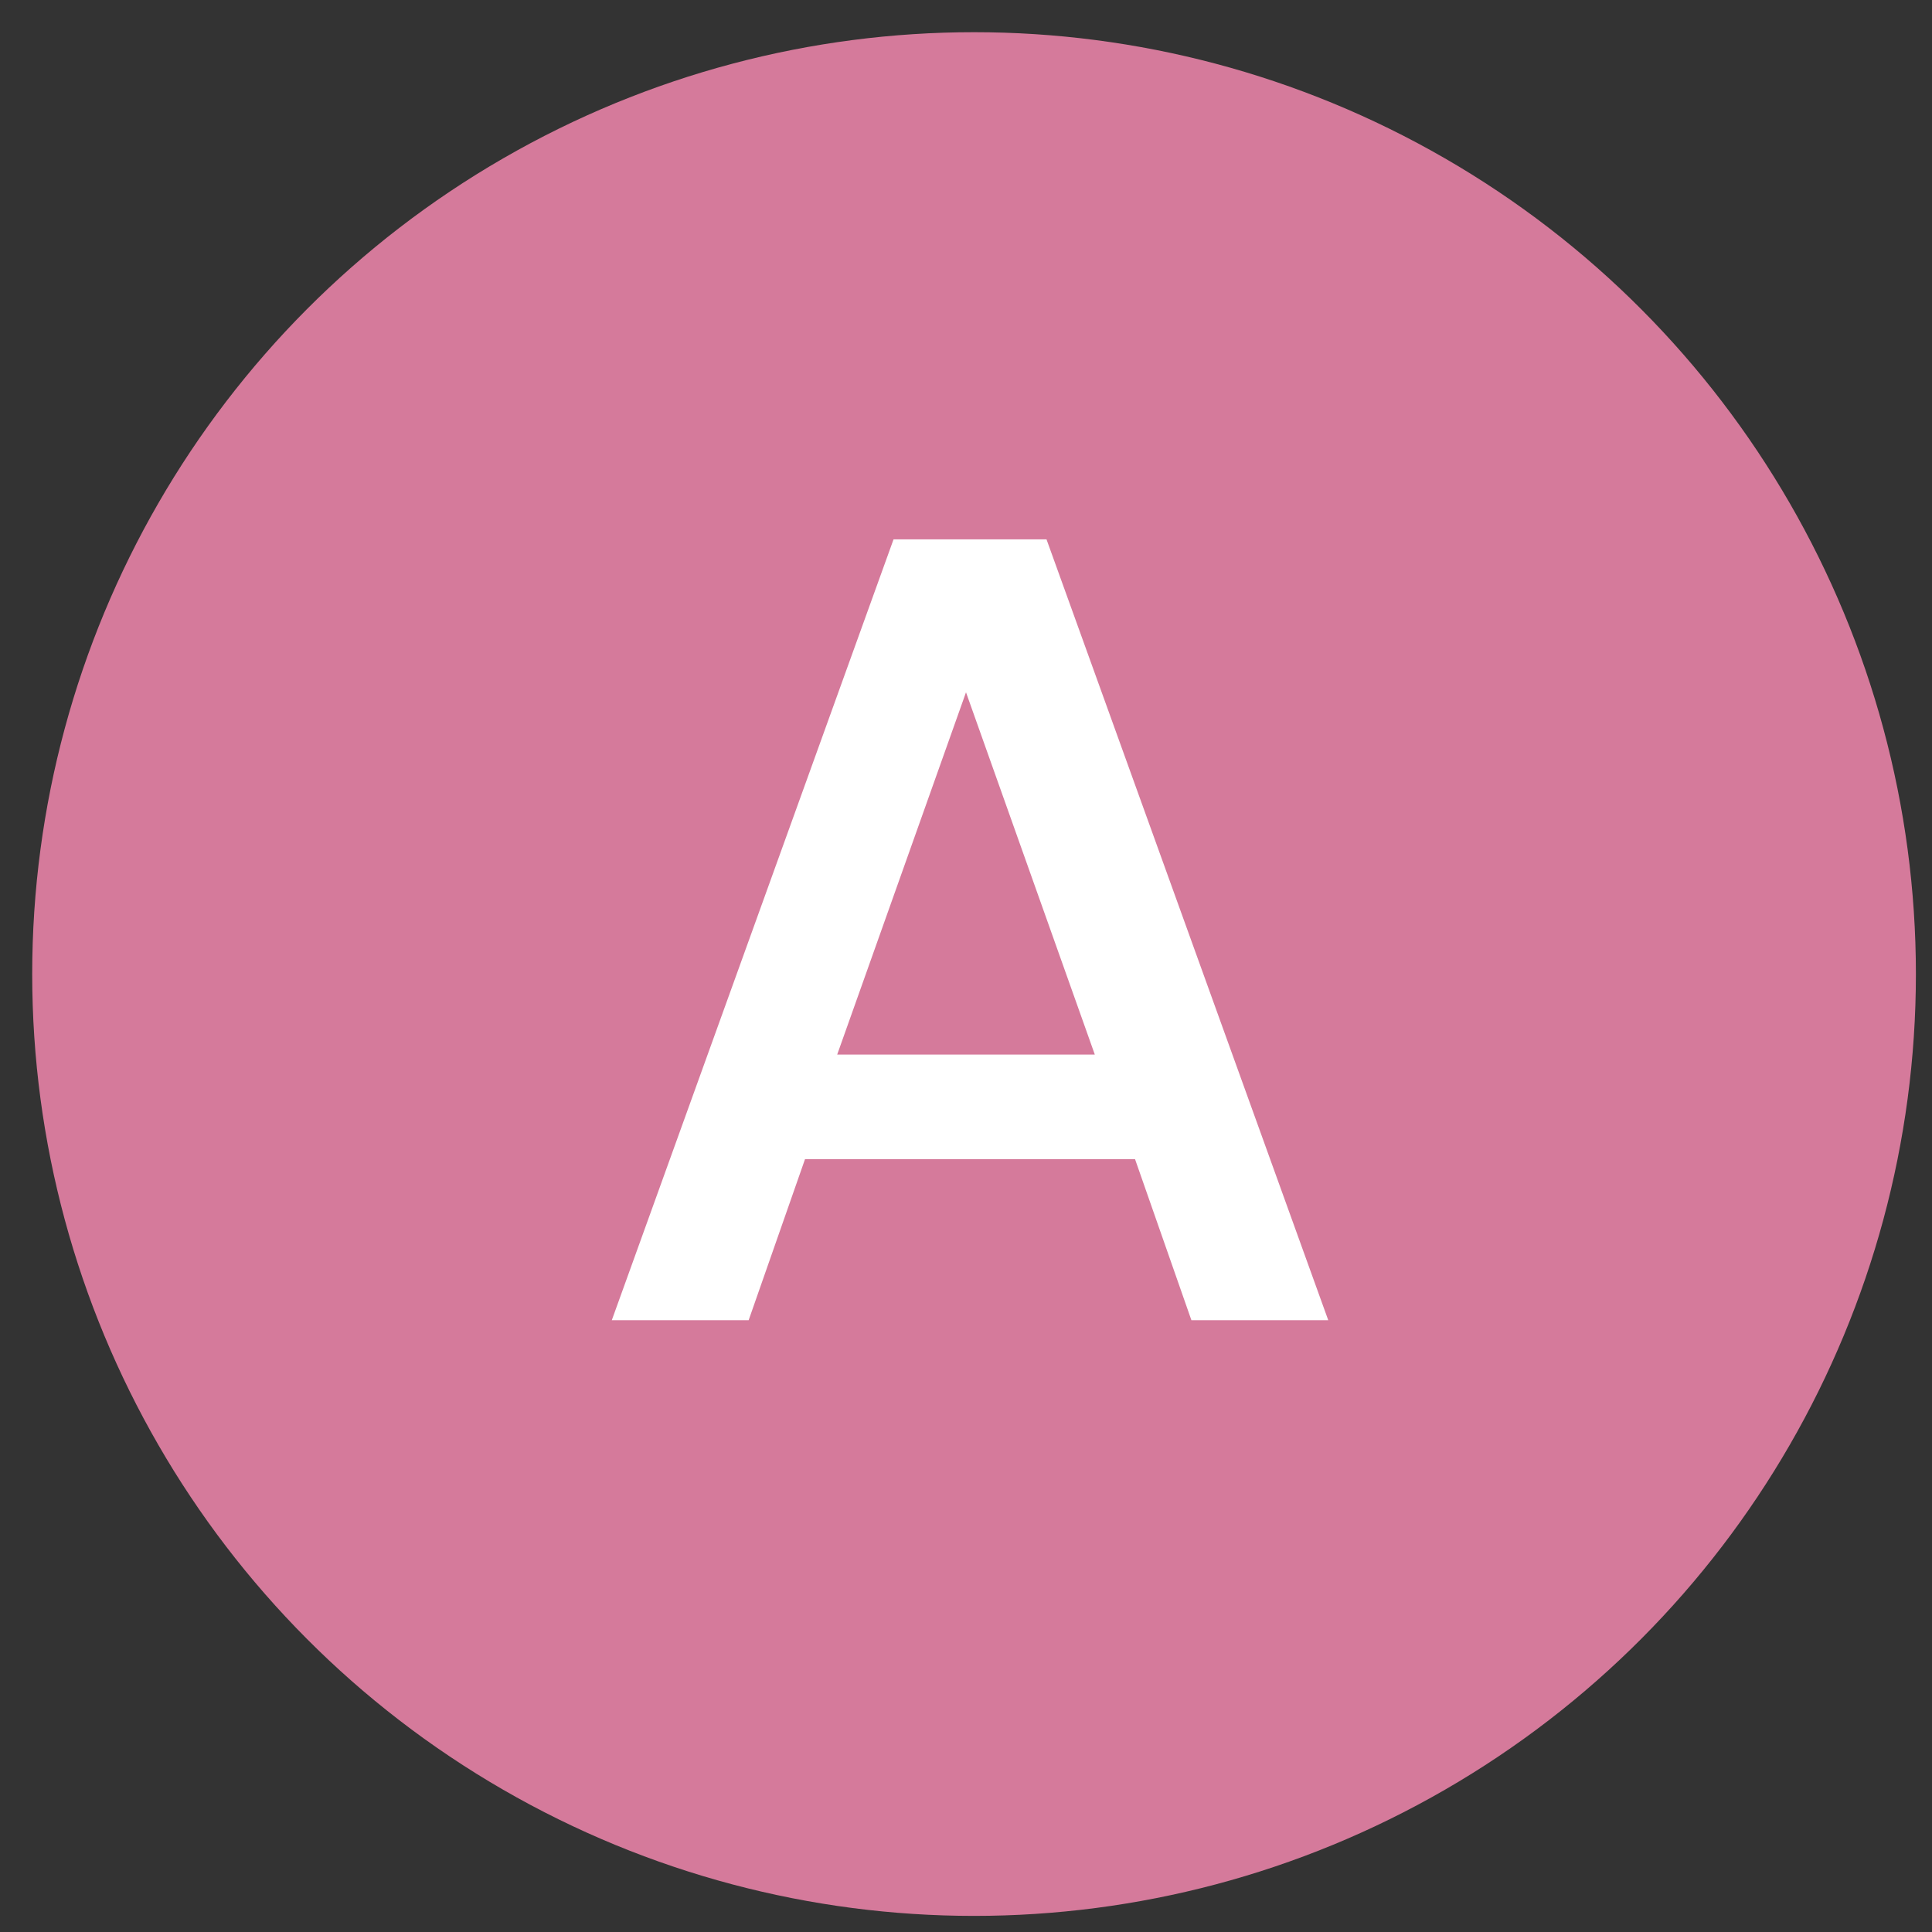 <svg xmlns="http://www.w3.org/2000/svg" xmlns:xlink="http://www.w3.org/1999/xlink" id="Livello_1" x="0px" y="0px" viewBox="0 0 24 24" style="enable-background:new 0 0 24 24;" xml:space="preserve"><rect x="0" y="0" width="24" height="24" fill="#333333" stroke="none"/><style type="text/css">	.st0{fill:#D57A9B;}	.st1{fill:#FFFFFF;}</style><circle class="st0" cx="12.1" cy="12.1" r="11.7"></circle><g>	<path class="st1" d="M14.1,14.4H10l-0.7,2H7.6l3.5-9.7H13l3.5,9.7h-1.7L14.1,14.4z M13.6,13.1L12,8.6l-1.6,4.5H13.6z"></path></g></svg>